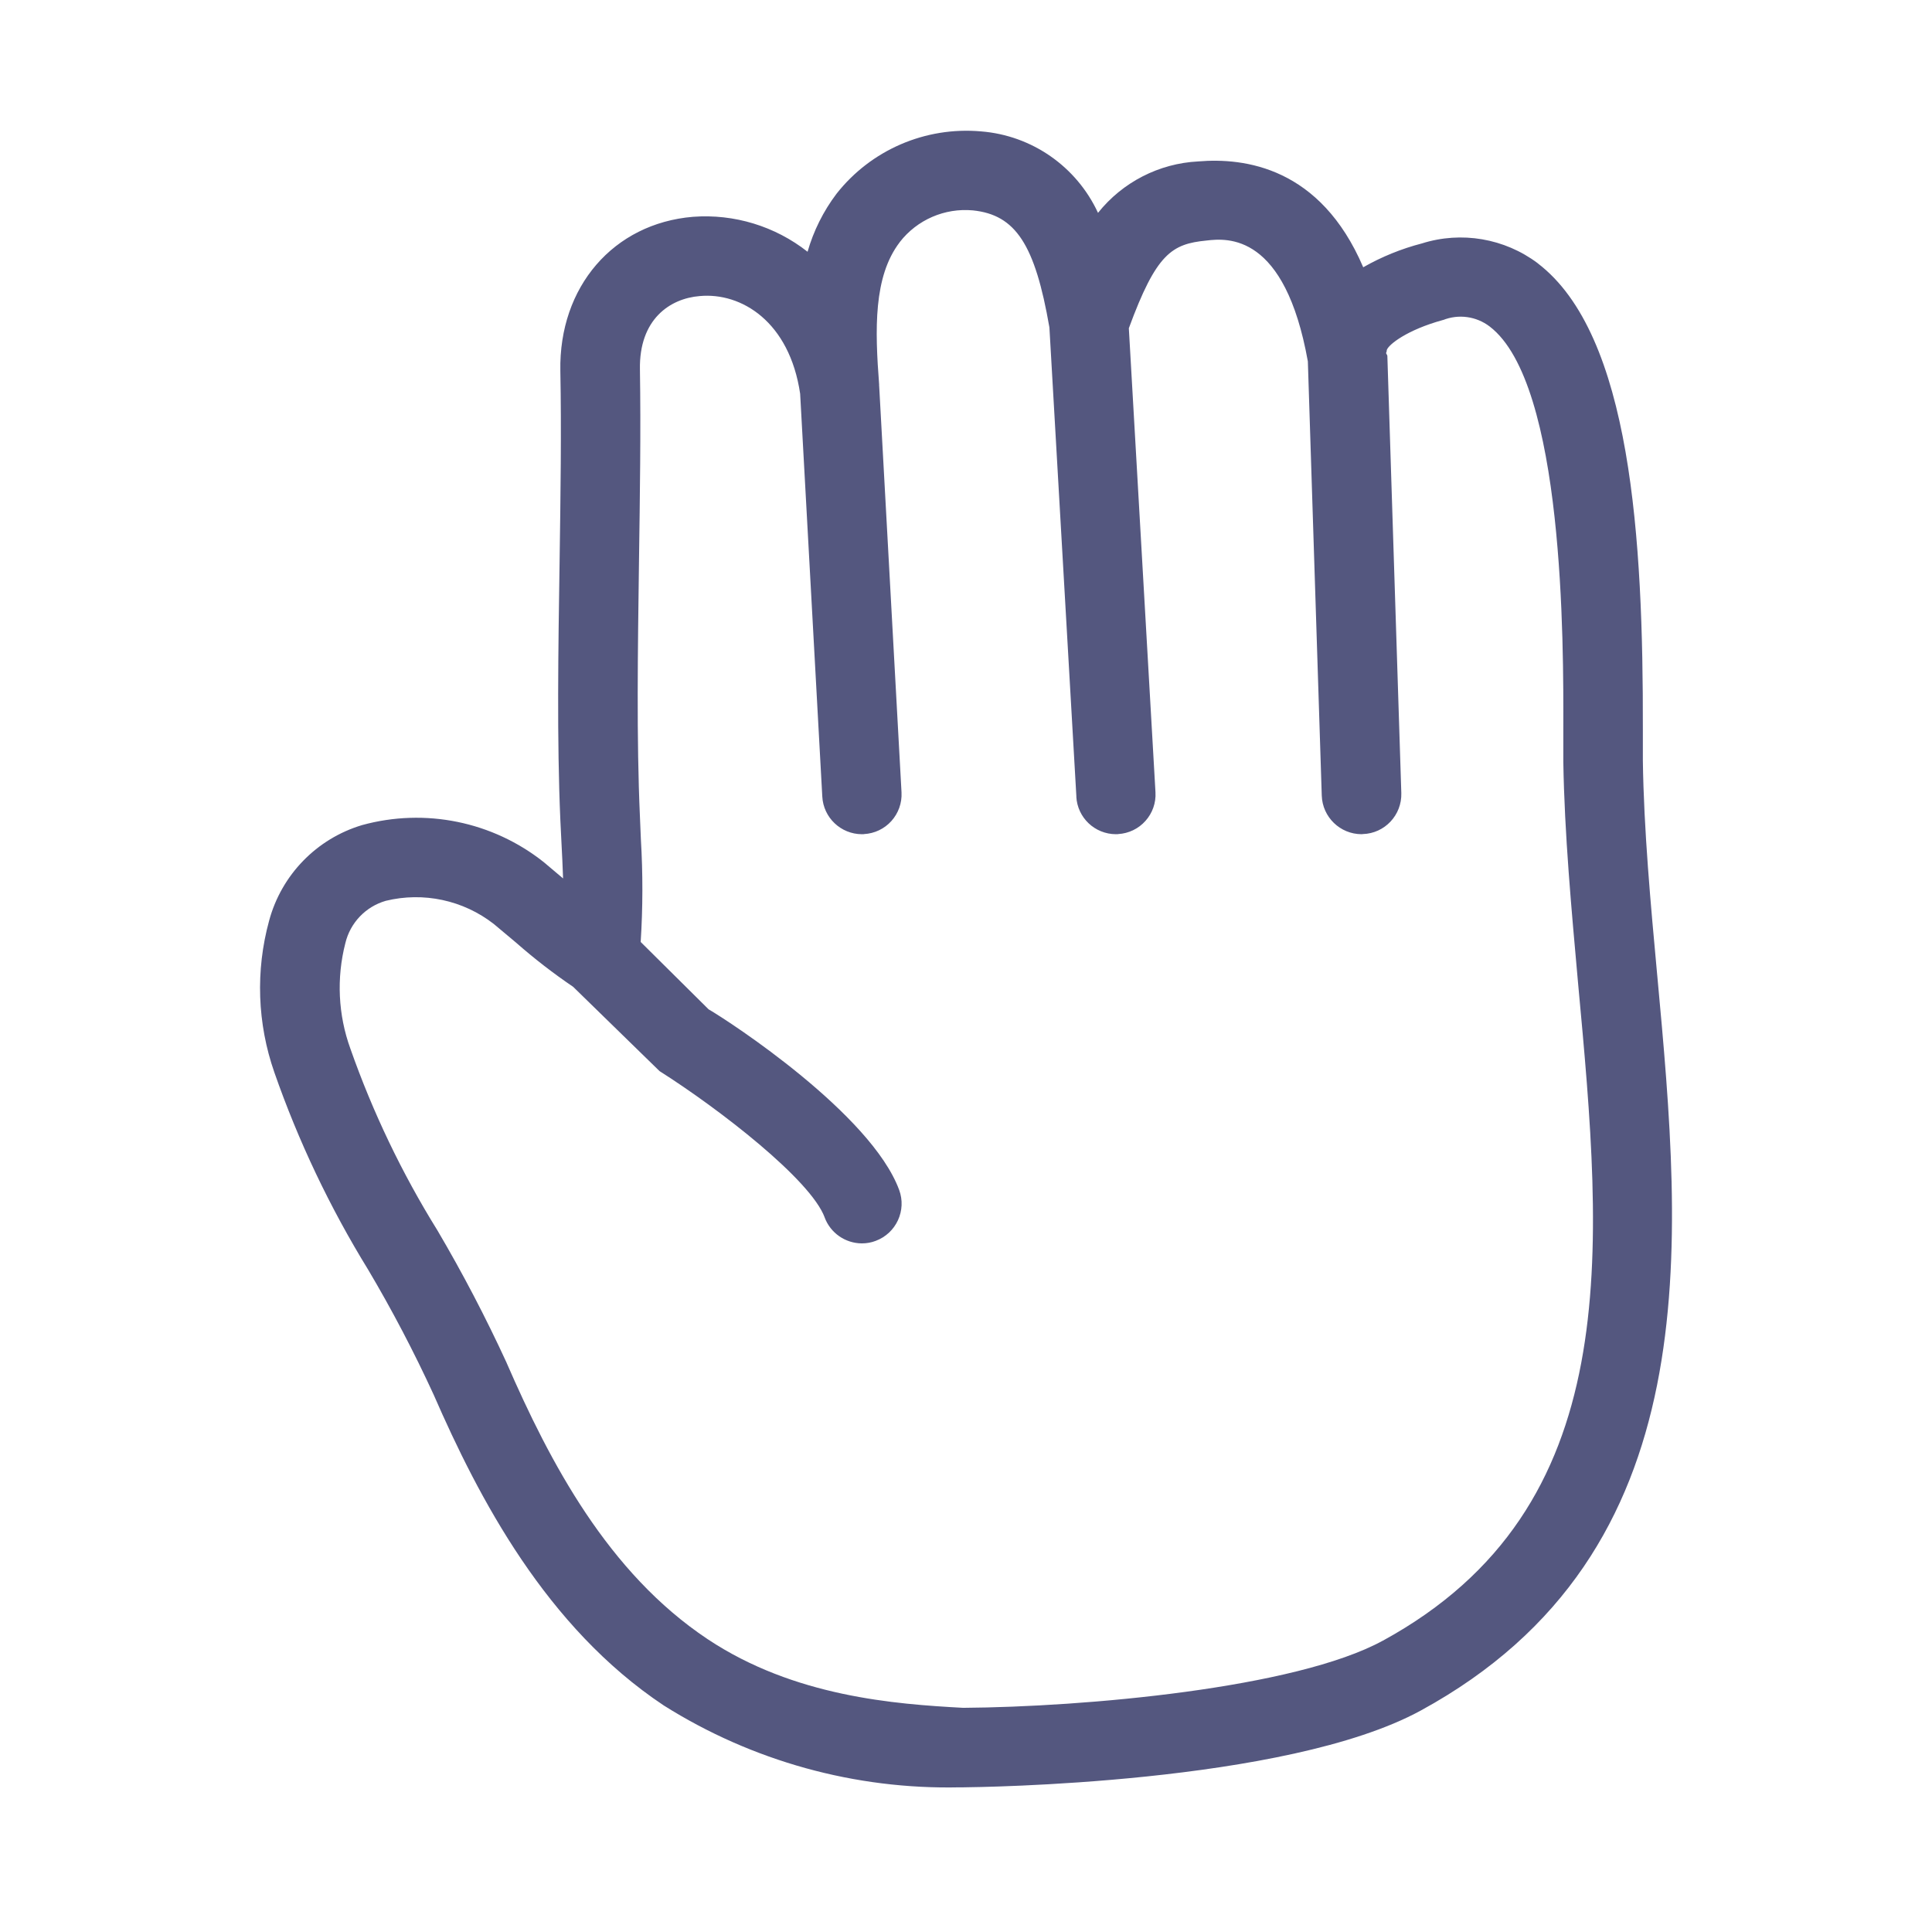 <svg width="141" height="140" viewBox="0 0 141 140" fill="none" xmlns="http://www.w3.org/2000/svg">
<path d="M120.947 71.186C120.465 65.961 119.968 60.556 119.898 55.516V53.239C119.928 39.333 119.048 24.414 112.222 19.214V19.209C109.801 17.394 106.654 16.857 103.77 17.767C102.274 18.155 100.832 18.742 99.49 19.507C96.363 12.194 90.824 11.498 87.454 11.781C84.59 11.925 81.925 13.293 80.135 15.535C78.569 12.154 75.308 9.882 71.594 9.589C67.533 9.231 63.565 10.941 61.045 14.148C60.09 15.415 59.374 16.847 58.937 18.374C56.565 16.509 53.587 15.599 50.58 15.823C44.773 16.305 40.781 20.929 40.895 27.069C40.979 31.409 40.91 36.172 40.84 40.99C40.741 47.398 40.641 54.03 40.895 59.852L40.979 61.557C41.024 62.387 41.064 63.247 41.094 64.112L39.692 62.929C35.958 59.961 31.026 58.952 26.422 60.22C23.106 61.214 20.541 63.854 19.641 67.195C18.642 70.839 18.776 74.702 20.024 78.271C21.779 83.298 24.071 88.12 26.86 92.654C28.615 95.613 30.21 98.66 31.647 101.787C34.949 109.349 39.846 118.75 48.441 124.472C54.899 128.539 62.407 130.617 70.038 130.448H70.321C71.286 130.433 93.856 130.22 103.696 124.84C124.84 113.301 122.772 90.925 120.948 71.187L120.947 71.186ZM100.922 119.743C94.549 123.228 79.117 124.585 70.293 124.645C65.321 124.376 57.973 123.84 51.645 119.634C44.366 114.791 40.13 106.718 36.974 99.469V99.463C35.453 96.157 33.767 92.926 31.918 89.789C29.328 85.618 27.205 81.178 25.574 76.545C24.674 74.069 24.55 71.379 25.206 68.829C25.564 67.342 26.688 66.169 28.154 65.746C30.904 65.075 33.807 65.697 36.039 67.437L37.67 68.804C38.987 69.962 40.374 71.036 41.826 72.02L48.135 78.175C52.525 80.959 59.167 86.105 60.186 88.854L60.181 88.849C60.604 89.988 61.688 90.743 62.901 90.748C63.244 90.748 63.587 90.689 63.91 90.564C65.406 90.008 66.177 88.342 65.62 86.841C63.567 81.297 53.271 74.566 51.714 73.665L46.758 68.749V68.743C46.917 66.258 46.922 63.762 46.773 61.271L46.703 59.601C46.449 53.943 46.549 47.395 46.633 41.067C46.703 36.19 46.773 31.368 46.703 26.973C46.633 23.284 48.91 21.783 51.063 21.609C54.106 21.325 57.62 23.478 58.396 28.738L60.012 58.136C60.091 59.672 61.364 60.88 62.9 60.885C62.955 60.885 63 60.88 63.054 60.88L63.059 60.875C63.825 60.835 64.541 60.492 65.053 59.925C65.565 59.354 65.834 58.608 65.794 57.842V57.827L64.163 28.161C64.163 28.151 64.153 28.146 64.153 28.137C64.153 28.122 64.168 28.112 64.163 28.097C63.85 24.04 63.741 20.187 65.665 17.676V17.671C66.932 16.036 68.946 15.166 71.004 15.355C74.121 15.678 75.538 17.84 76.587 23.896L78.556 58.14H78.551C78.63 59.676 79.898 60.879 81.439 60.884C81.494 60.884 81.554 60.879 81.608 60.879V60.874C82.374 60.829 83.09 60.486 83.597 59.914C84.109 59.343 84.373 58.592 84.328 57.831V57.817L82.384 23.956C84.388 18.502 85.521 17.806 88.037 17.557C89.613 17.368 93.774 17.03 95.449 26.377L96.464 58.07C96.518 59.636 97.801 60.879 99.367 60.884C99.397 60.884 99.431 60.879 99.466 60.874C101.062 60.825 102.315 59.487 102.27 57.886L101.251 25.974C101.246 25.894 101.172 25.85 101.162 25.775C101.157 25.706 101.221 25.651 101.206 25.576V25.556C101.321 25.159 102.678 24.075 105.313 23.354V23.359C106.451 22.906 107.739 23.085 108.714 23.826C114.167 27.982 114.108 46.978 114.093 53.218V55.605C114.177 60.865 114.689 66.388 115.167 71.728C116.996 91.421 118.706 110.029 100.924 119.744L100.922 119.743Z" fill="#54577F"/>
</svg>
